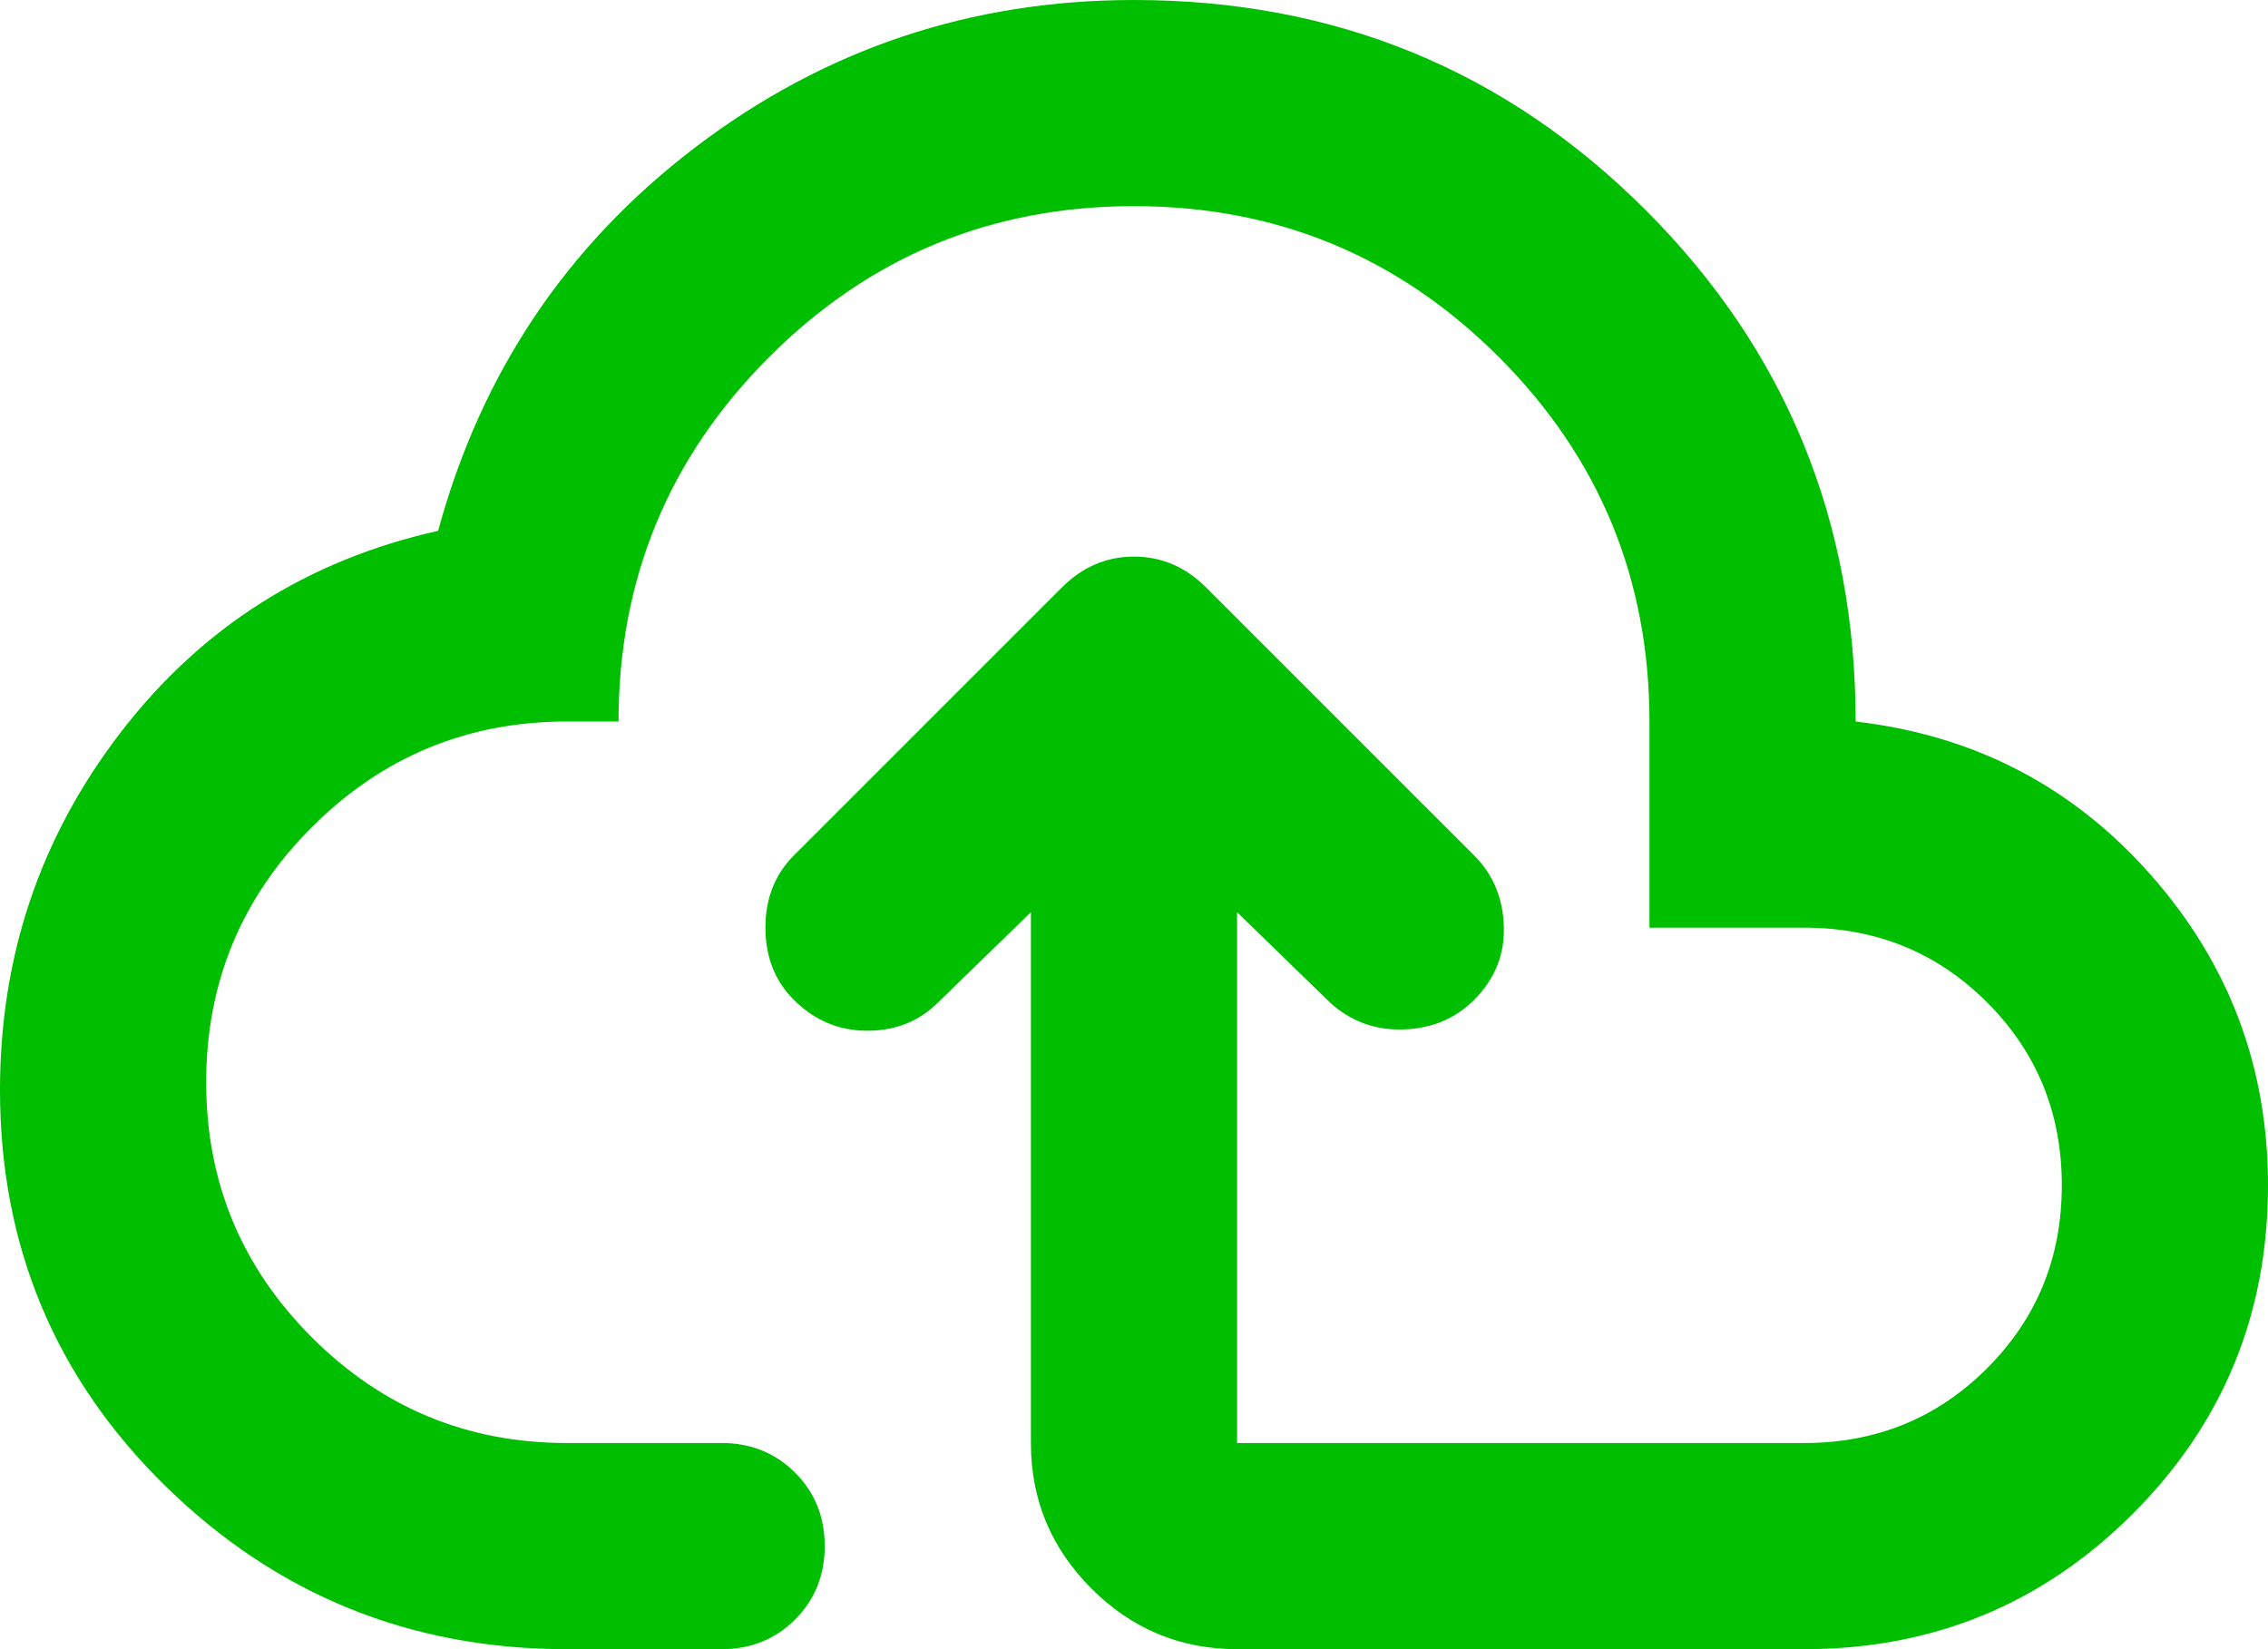 <svg width="44" height="32" viewBox="0 0 44 32" fill="none" xmlns="http://www.w3.org/2000/svg">
<path d="M20 17.7L18.2 19.45C17.833 19.817 17.375 20 16.825 20C16.275 20 15.8 19.8 15.4 19.4C15.033 19.033 14.85 18.567 14.85 18C14.85 17.433 15.033 16.967 15.4 16.6L20.6 11.4C21 11 21.467 10.8 22 10.8C22.533 10.8 23 11 23.4 11.4L28.6 16.6C28.967 16.967 29.158 17.425 29.175 17.975C29.192 18.525 29 19 28.6 19.4C28.233 19.767 27.775 19.958 27.225 19.975C26.675 19.992 26.2 19.817 25.8 19.45L24 17.7V28H35C36.4 28 37.583 27.517 38.55 26.55C39.517 25.583 40 24.4 40 23C40 21.6 39.517 20.417 38.55 19.45C37.583 18.483 36.4 18 35 18H32V14C32 11.233 31.025 8.875 29.075 6.925C27.125 4.975 24.767 4 22 4C19.233 4 16.875 4.975 14.925 6.925C12.975 8.875 12 11.233 12 14H11C9.067 14 7.417 14.683 6.05 16.05C4.683 17.417 4 19.067 4 21C4 22.933 4.683 24.583 6.05 25.95C7.417 27.317 9.067 28 11 28H14C14.567 28 15.042 28.192 15.425 28.575C15.808 28.958 16 29.433 16 30C16 30.567 15.808 31.042 15.425 31.425C15.042 31.808 14.567 32 14 32H11C7.967 32 5.375 30.95 3.225 28.85C1.075 26.75 0 24.183 0 21.15C0 18.55 0.783 16.233 2.35 14.2C3.917 12.167 5.967 10.867 8.5 10.3C9.333 7.233 11 4.75 13.5 2.85C16 0.95 18.833 0 22 0C25.9 0 29.208 1.358 31.925 4.075C34.642 6.792 36 10.1 36 14C38.3 14.267 40.208 15.258 41.725 16.975C43.242 18.692 44 20.7 44 23C44 25.5 43.125 27.625 41.375 29.375C39.625 31.125 37.5 32 35 32H24C22.9 32 21.958 31.608 21.175 30.825C20.392 30.042 20 29.1 20 28V17.7Z" fill="#00BF00"/>
</svg>
